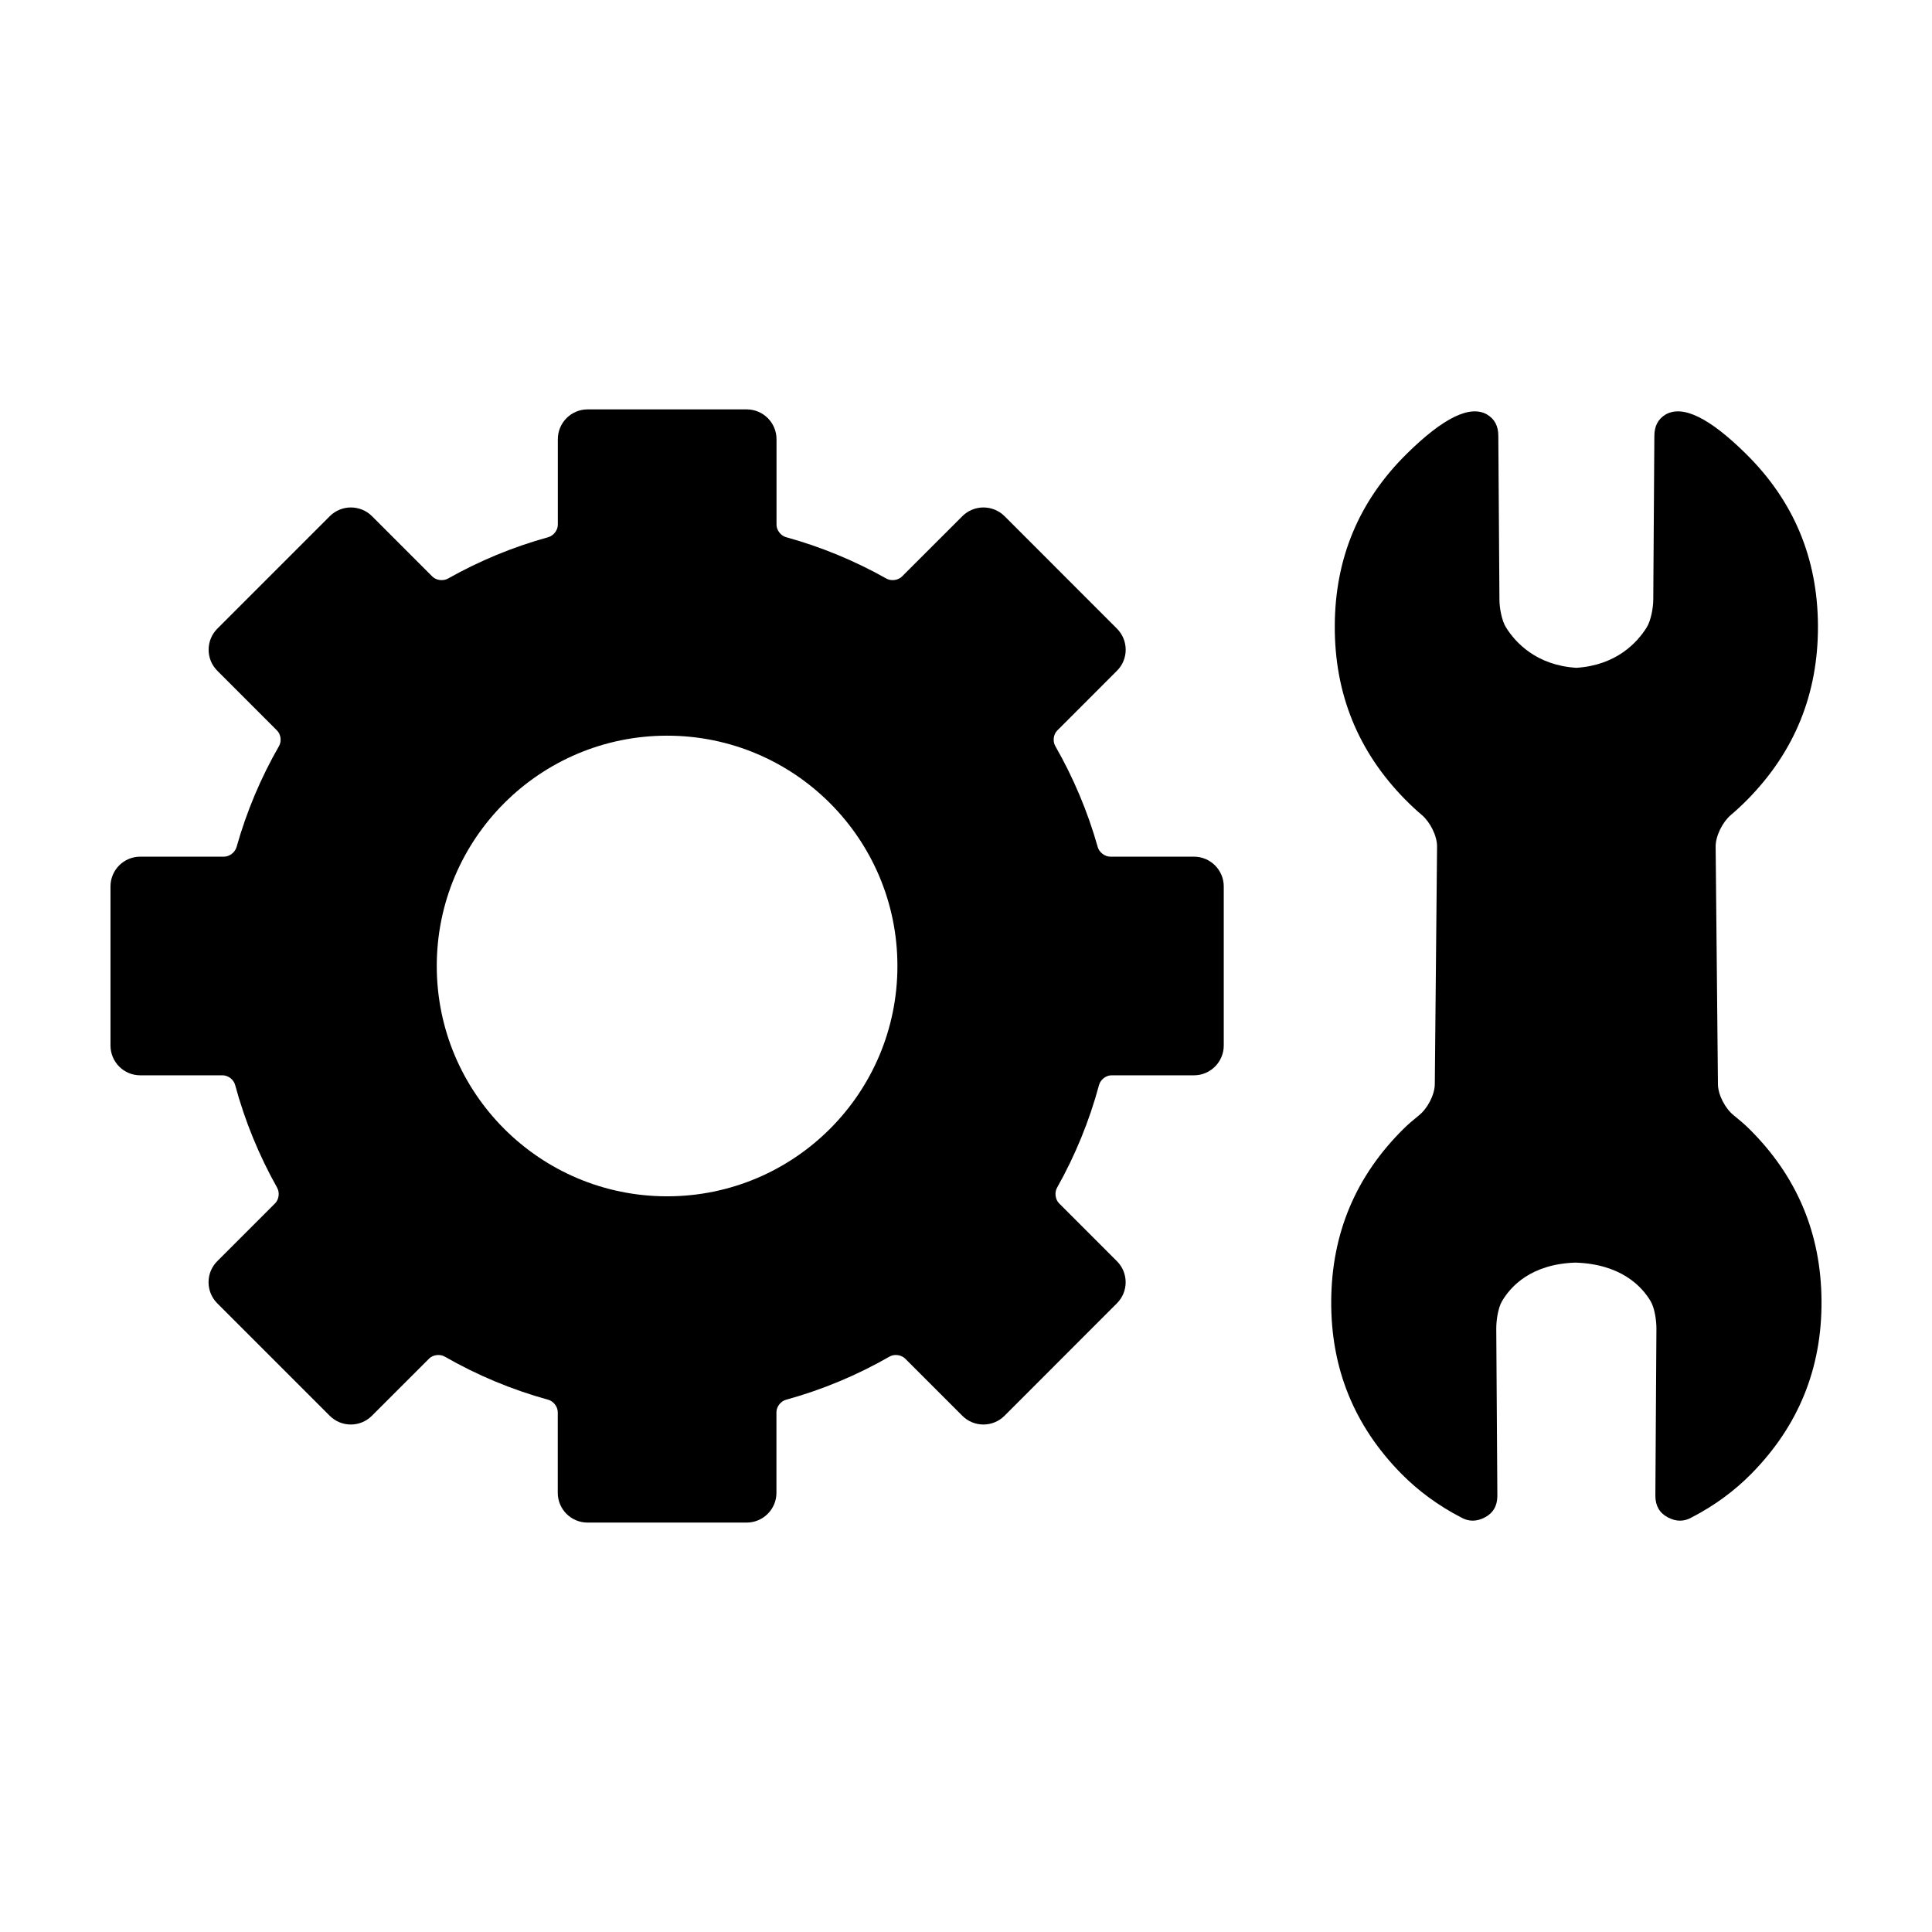 <?xml version="1.0" encoding="UTF-8"?>
<!-- Uploaded to: SVG Repo, www.svgrepo.com, Generator: SVG Repo Mixer Tools -->
<svg fill="#000000" width="800px" height="800px" version="1.1" viewBox="144 144 512 512" xmlns="http://www.w3.org/2000/svg">
 <g>
  <path d="m603.51 439.62c-2.246-1.762-4.203-5.391-4.238-8.258l-0.609-62.984c-0.023-2.863 1.844-6.531 4.016-8.383 1.516-1.281 2.977-2.648 4.422-4.106 12.508-12.695 18.73-28.027 18.676-45.988-0.066-17.949-6.422-33.18-19.141-45.691-9.582-9.457-16.652-12.922-21.172-10.395-2.047 1.188-3.047 3.094-3.043 5.742l-0.289 43.414c-0.02 2.137-0.621 5.496-1.742 7.297-2.481 3.981-8.012 10.035-18.645 10.707-10.637-0.672-16.156-6.727-18.641-10.707-1.129-1.797-1.727-5.16-1.738-7.297l-0.297-43.414c0.023-2.644-0.996-4.551-3.043-5.742-4.516-2.527-11.578 0.941-21.176 10.395-12.699 12.508-19.078 27.746-19.121 45.691-0.066 17.961 6.172 33.293 18.668 45.988 1.441 1.457 2.906 2.832 4.418 4.106 2.176 1.855 4.055 5.523 4.019 8.383l-0.598 62.984c-0.051 2.863-1.996 6.492-4.254 8.258-1.496 1.203-2.836 2.359-3.961 3.465-12.695 12.516-19.109 27.715-19.234 45.59-0.137 17.887 6.062 33.164 18.57 45.867 4.516 4.574 9.766 8.43 15.742 11.539 2.047 1.188 4.168 1.219 6.383 0.055 2.207-1.152 3.316-3.043 3.332-5.688l-0.289-44.301c-0.016-2.137 0.453-5.531 1.543-7.359 2.324-3.93 7.723-9.801 19.426-10.184 12.051 0.383 17.566 6.258 19.914 10.184 1.102 1.828 1.578 5.223 1.559 7.359l-0.281 44.301c0.02 2.641 1.137 4.535 3.336 5.688 2.211 1.164 4.332 1.137 6.383-0.055 5.984-3.109 11.23-6.961 15.738-11.539 12.508-12.699 18.707-27.988 18.574-45.867-0.121-17.875-6.555-33.07-19.242-45.59-1.125-1.105-2.453-2.254-3.965-3.465z"/>
  <path d="m181.18 428.97h21.844c1.457 0 2.922 1.152 3.289 2.559 2.594 9.613 6.363 18.742 11.133 27.234 0.711 1.266 0.488 3.109-0.543 4.137l-15.324 15.324c-3.082 3.078-3.082 8.082 0 11.168l29.801 29.801c3.094 3.094 8.086 3.094 11.184 0l15.16-15.156c1.023-1.02 2.867-1.25 4.133-0.523 8.523 4.891 17.723 8.762 27.414 11.43 1.395 0.371 2.543 1.844 2.543 3.305v21.355c0 4.363 3.535 7.898 7.894 7.898h42.152c4.363 0 7.906-3.535 7.906-7.898v-21.355c0-1.461 1.145-2.934 2.551-3.305 9.691-2.664 18.895-6.539 27.414-11.43 1.258-0.73 3.098-0.5 4.137 0.523l15.156 15.156c3.078 3.094 8.09 3.094 11.184 0l29.785-29.801c3.09-3.082 3.09-8.086 0-11.168l-15.32-15.324c-1.023-1.027-1.266-2.871-0.543-4.137 4.777-8.5 8.543-17.625 11.129-27.234 0.383-1.406 1.832-2.559 3.289-2.559h21.855c4.359 0 7.906-3.531 7.906-7.906v-42.145c0-4.363-3.547-7.894-7.906-7.894h-22.172c-1.449 0-2.926-1.145-3.316-2.539-2.672-9.457-6.469-18.418-11.25-26.773-0.727-1.258-0.52-3.098 0.523-4.121l15.816-15.828c3.09-3.078 3.09-8.074 0-11.168l-29.785-29.805c-3.094-3.078-8.105-3.078-11.184 0l-15.992 15.984c-1.031 1.031-2.867 1.266-4.141 0.555-8.289-4.676-17.211-8.383-26.574-10.969-1.402-0.383-2.543-1.844-2.543-3.301v-22.672c0-4.363-3.543-7.898-7.906-7.898h-42.152c-4.359 0-7.894 3.535-7.894 7.898v22.672c0 1.457-1.148 2.918-2.543 3.301-9.375 2.586-18.289 6.293-26.574 10.969-1.27 0.711-3.125 0.48-4.152-0.555l-15.98-15.984c-3.094-3.078-8.086-3.078-11.184 0l-29.801 29.805c-3.082 3.094-3.082 8.086 0 11.168l15.816 15.828c1.031 1.023 1.254 2.863 0.527 4.121-4.793 8.34-8.59 17.32-11.254 26.773-0.398 1.395-1.867 2.539-3.309 2.539h-22.199c-4.367-0.004-7.898 3.527-7.898 7.891v42.145c0 4.379 3.531 7.91 7.898 7.91zm139.61-90.008c33.703 0 61.035 27.328 61.035 61.031 0 33.715-27.332 61.043-61.035 61.043-33.715 0-61.043-27.328-61.043-61.043 0.008-33.703 27.328-61.031 61.043-61.031z"/>
 </g>
</svg>